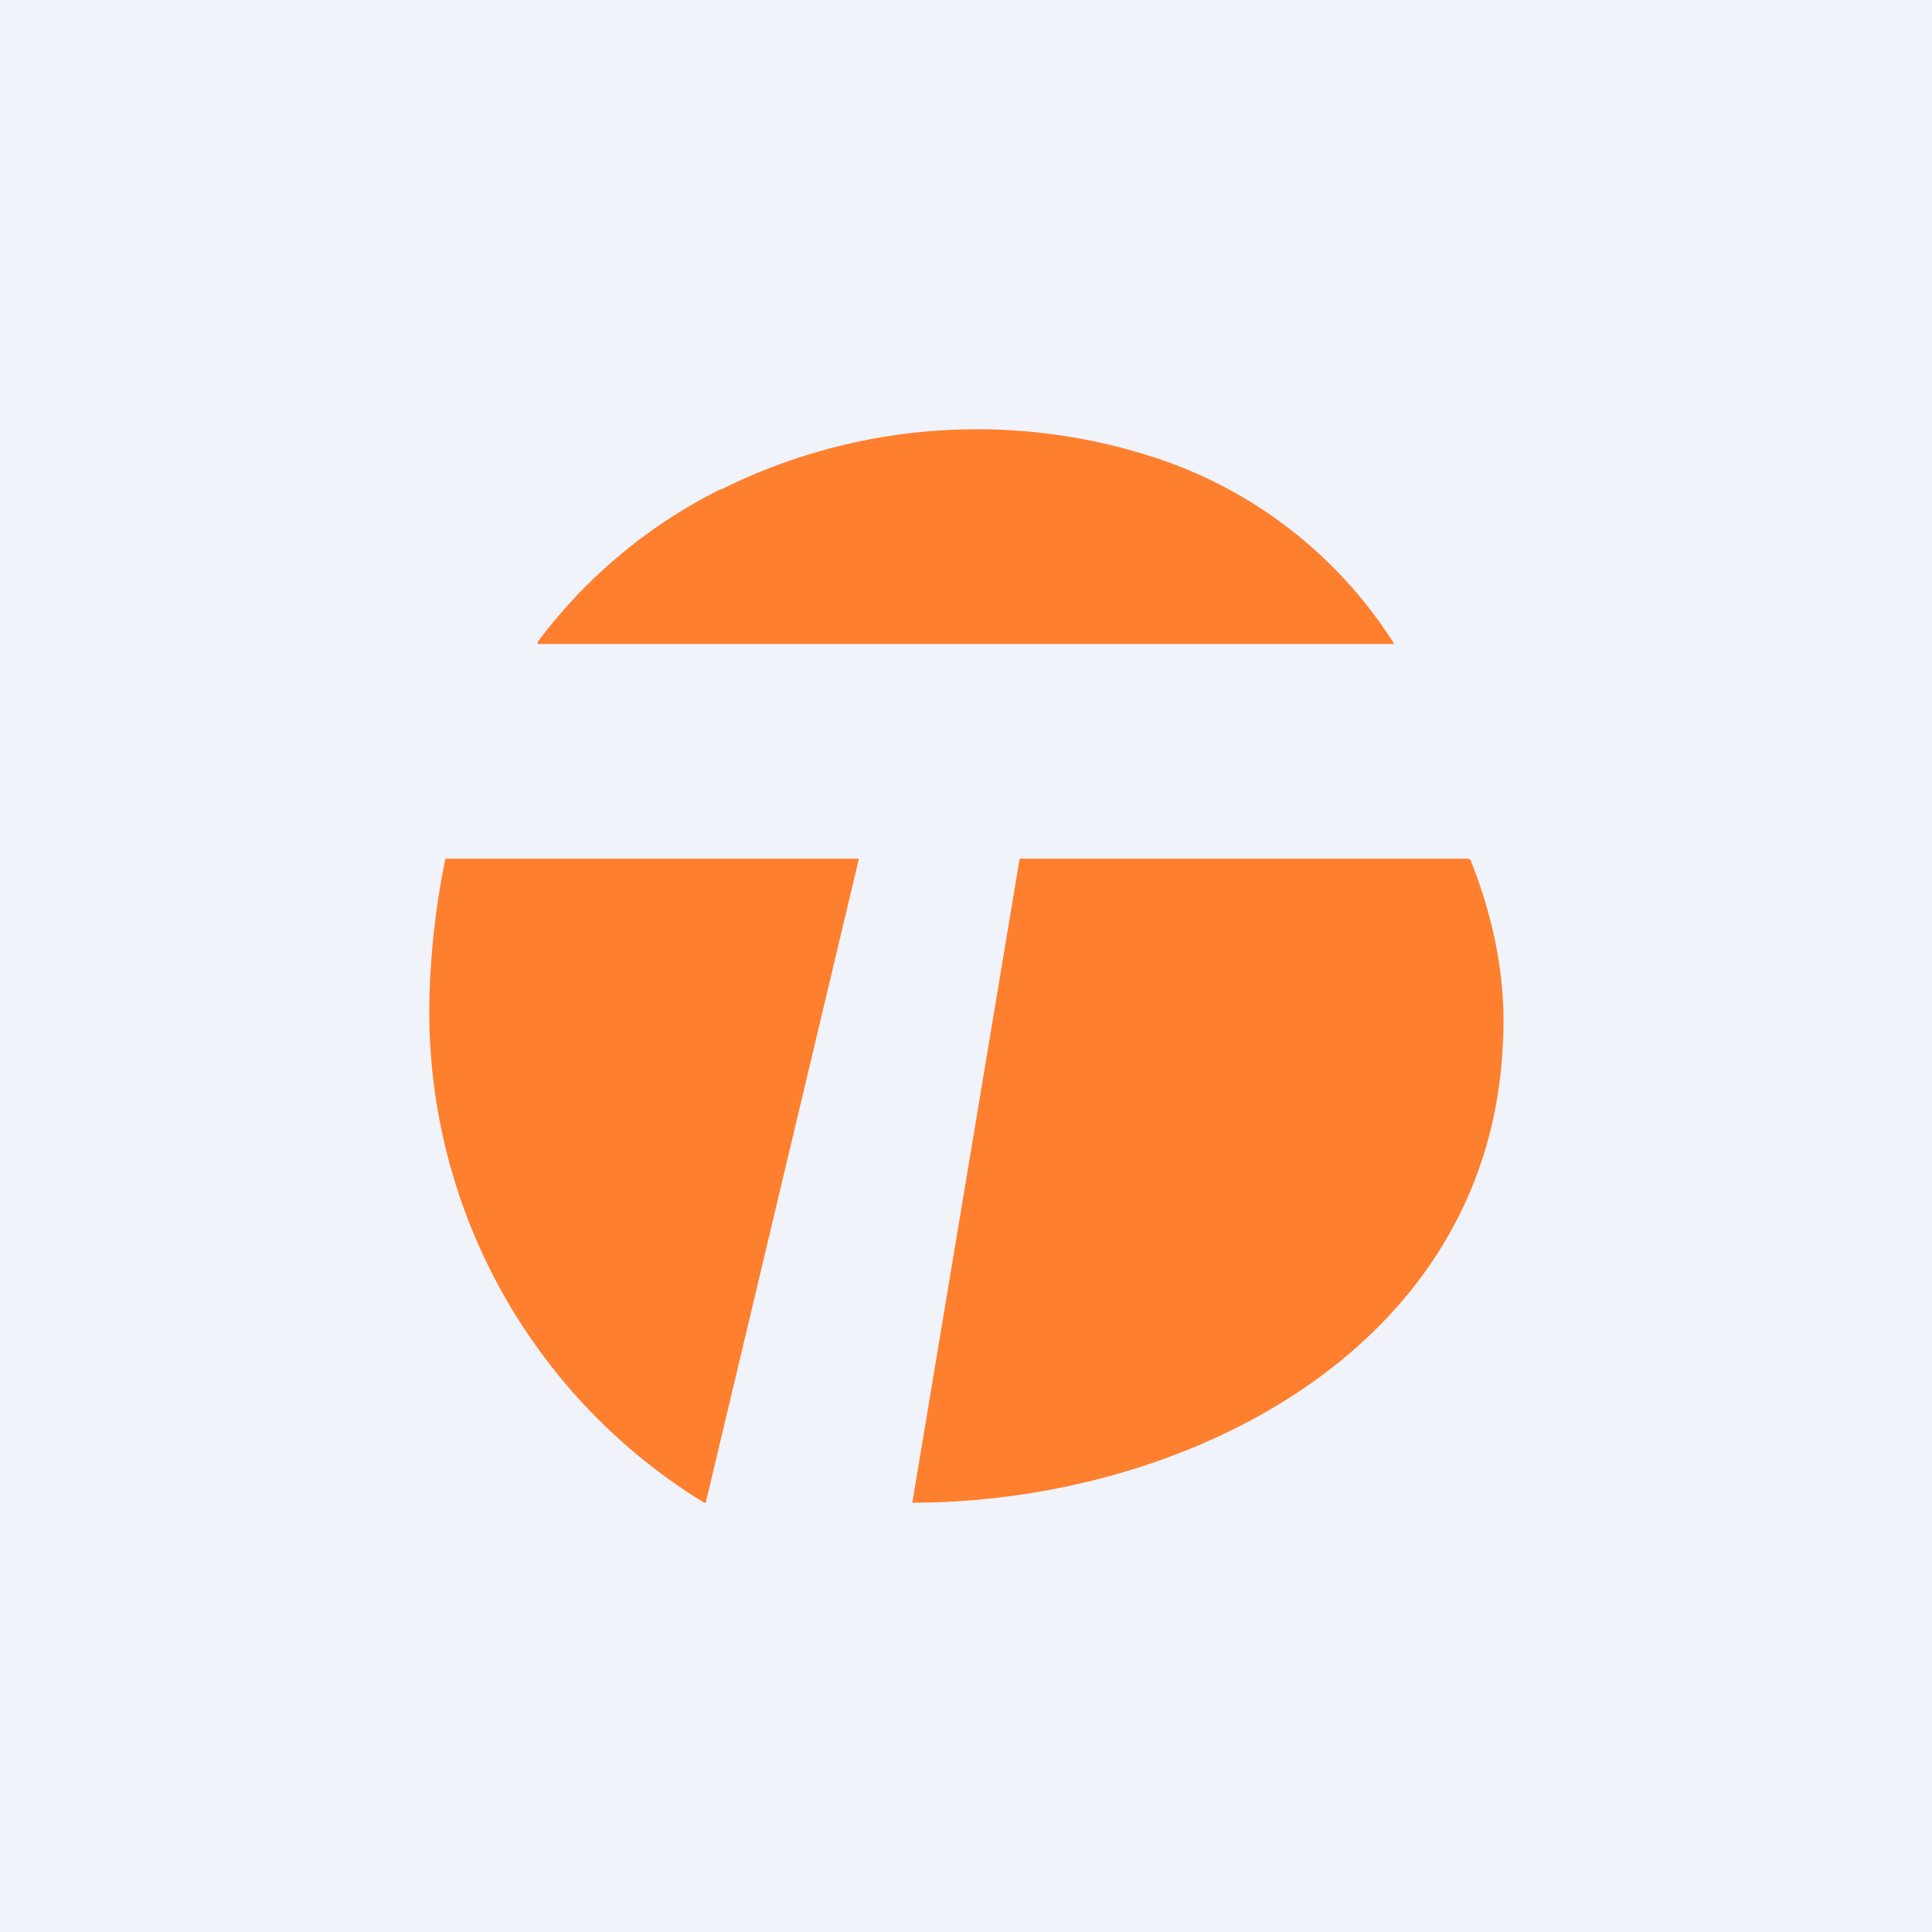 <!-- by TradingView --><svg width="18" height="18" viewBox="0 0 18 18" xmlns="http://www.w3.org/2000/svg"><path fill="#F0F3FA" d="M0 0h18v18H0z"/><path d="M6.72 4.56a5.34 5.34 0 0 1 4.03-.3A4.17 4.17 0 0 1 12.99 6H5.01v-.02a4.79 4.79 0 0 1 1.7-1.42ZM6.56 14A5.36 5.36 0 0 1 4 9.37 7.28 7.28 0 0 1 4.15 8H8v.01l-1.42 5.97c0 .02-.01.02-.02.02ZM8.5 14c-.01 0 0 .01 0 0L9.5 8 9.54 8h4.14l.02.01c.23.58.34 1.16.3 1.75C13.85 12.6 11 14 8.5 14Z" fill="#FE7F2D"/></svg>